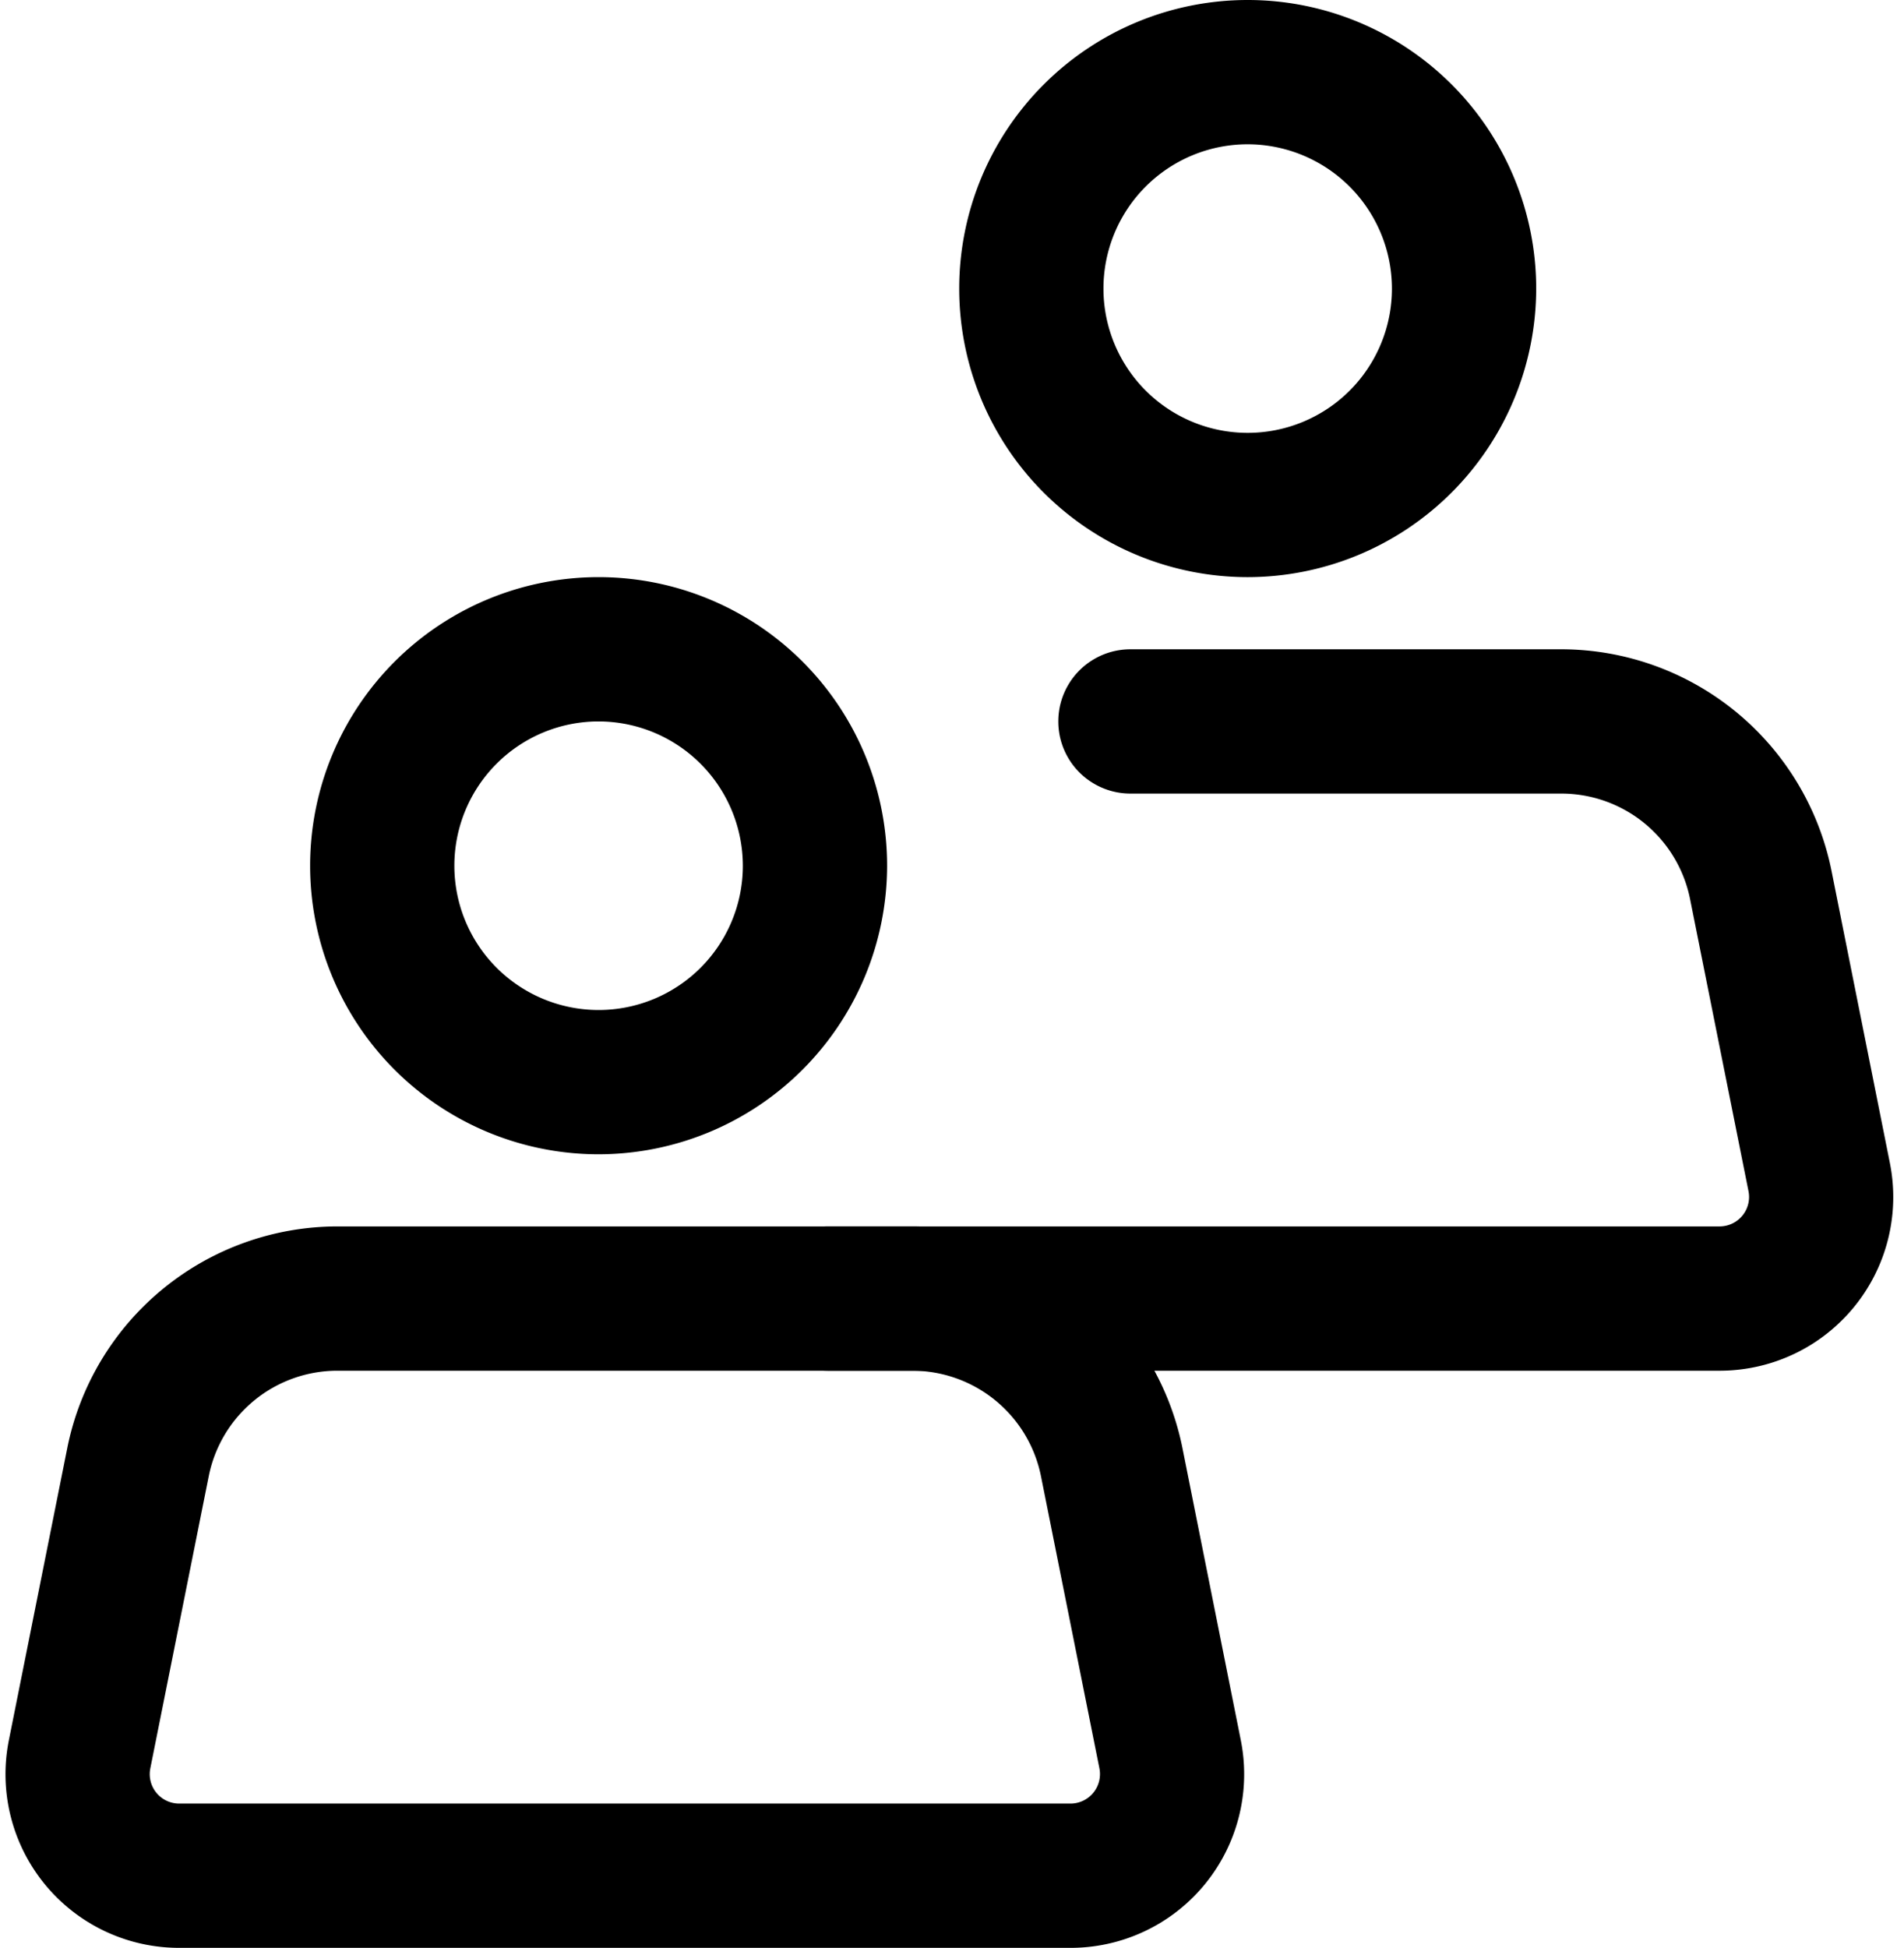 <?xml version="1.0" encoding="UTF-8"?><svg xmlns="http://www.w3.org/2000/svg" xmlns:xlink="http://www.w3.org/1999/xlink" height="27.0" preserveAspectRatio="xMidYMid meet" version="1.0" viewBox="3.7 2.0 26.4 27.0" width="26.4" zoomAndPan="magnify"><g data-name="Layer 2" id="change1_1"><path d="M18.544,29H6.183a2.407,2.407,0,0,1-2.36-2.879l.811-4.055A3.824,3.824,0,0,1,8.374,19h7.979a3.826,3.826,0,0,1,3.741,3.066l.81,4.054a2.407,2.407,0,0,1-2.36,2.88ZM8.374,21a1.819,1.819,0,0,0-1.779,1.459l-.811,4.054A.408.408,0,0,0,6.183,27H18.544a.409.409,0,0,0,.4-.488l-.811-4.053A1.821,1.821,0,0,0,16.352,21Z"/><path d="M12,18a4,4,0,1,1,4-4A4.004,4.004,0,0,1,12,18Zm0-6a2,2,0,1,0,2,2A2.003,2.003,0,0,0,12,12Z"/><path d="M27.544,21H15.183a1,1,0,0,1,0-2H27.544a.409.409,0,0,0,.4-.488l-.811-4.053A1.821,1.821,0,0,0,25.352,13H19.374a1,1,0,0,1,0-2h5.979a3.826,3.826,0,0,1,3.741,3.066l.81,4.054a2.407,2.407,0,0,1-2.36,2.88Z"/><path d="M21,10a4,4,0,1,1,4-4A4.004,4.004,0,0,1,21,10Zm0-6a2,2,0,1,0,2,2A2.003,2.003,0,0,0,21,4Z"/></g></svg>
